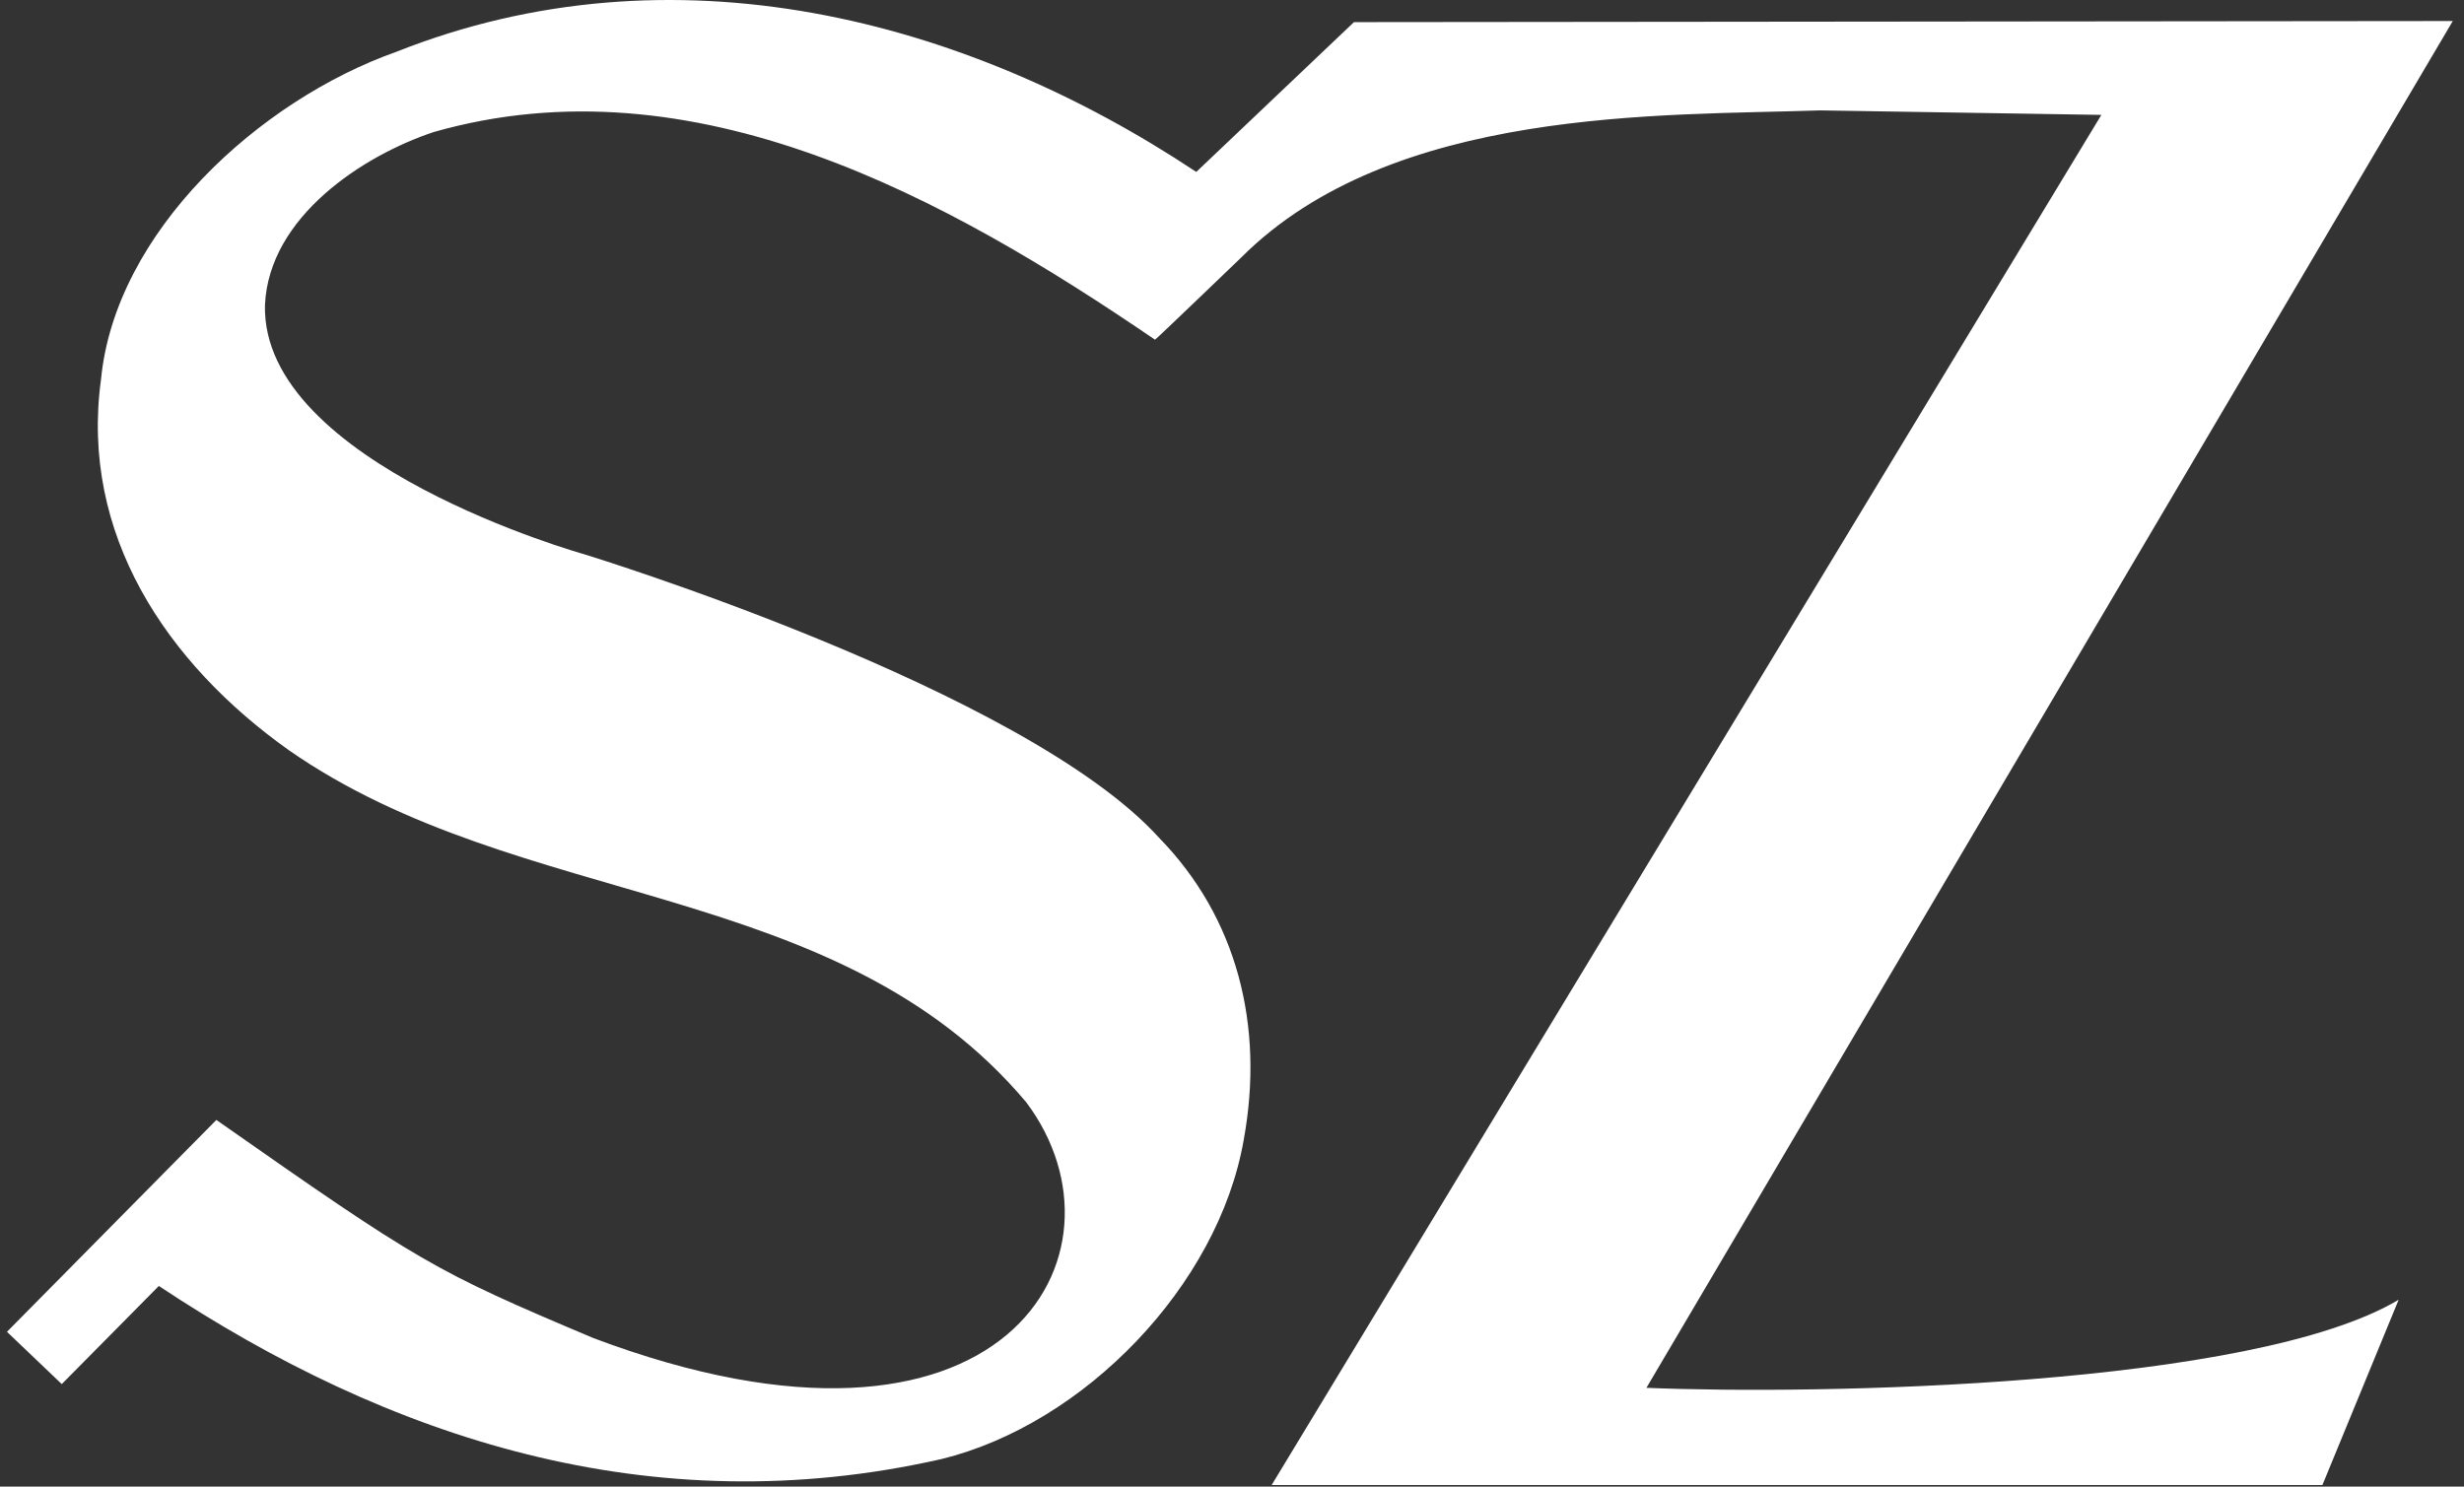 <svg width="58" height="35" viewBox="0 0 58 35" fill="none" xmlns="http://www.w3.org/2000/svg">
<rect x="0" y="0" width="58" height="35" fill="#333333" stroke="none"/>
<g clip-path="url(#clip0_3365_697)">
<path fill-rule="evenodd" clip-rule="evenodd" d="M13.966 31.502C10.217 29.92 9.893 29.731 5.093 26.367L0.164 31.355L1.454 32.586L3.739 30.276C9.142 33.863 15.318 35.903 22.161 34.351C25.524 33.526 28.672 30.27 29.274 26.847C29.771 24.143 29.113 21.601 27.291 19.732C24.115 16.218 13.742 13.046 13.742 13.046C13.742 13.046 6.146 10.921 6.237 7.181C6.331 5.094 8.557 3.658 10.211 3.108C16.343 1.361 22.295 4.66 27.188 7.998C27.197 8.005 29.209 6.07 29.209 6.07C32.771 2.502 39.13 2.728 42.845 2.599L49.464 2.705L29.933 34.963H54.667L56.462 30.6C53.021 32.652 42.786 32.841 38.755 32.674L57.736 0.495L31.871 0.521L28.159 4.048C22.705 0.42 15.827 -1.359 9.331 1.219C6.096 2.364 2.708 5.461 2.377 8.939C1.881 12.578 3.92 15.613 6.792 17.657C12.254 21.468 19.692 20.649 24.156 25.95C26.828 29.507 23.652 35.153 13.966 31.502Z" fill="white"/>
</g>
<defs>
<clipPath id="clip0_3365_697">
<rect width="57.676" height="35" fill="white" transform="translate(0.164)"/>
</clipPath>
</defs>
</svg>
